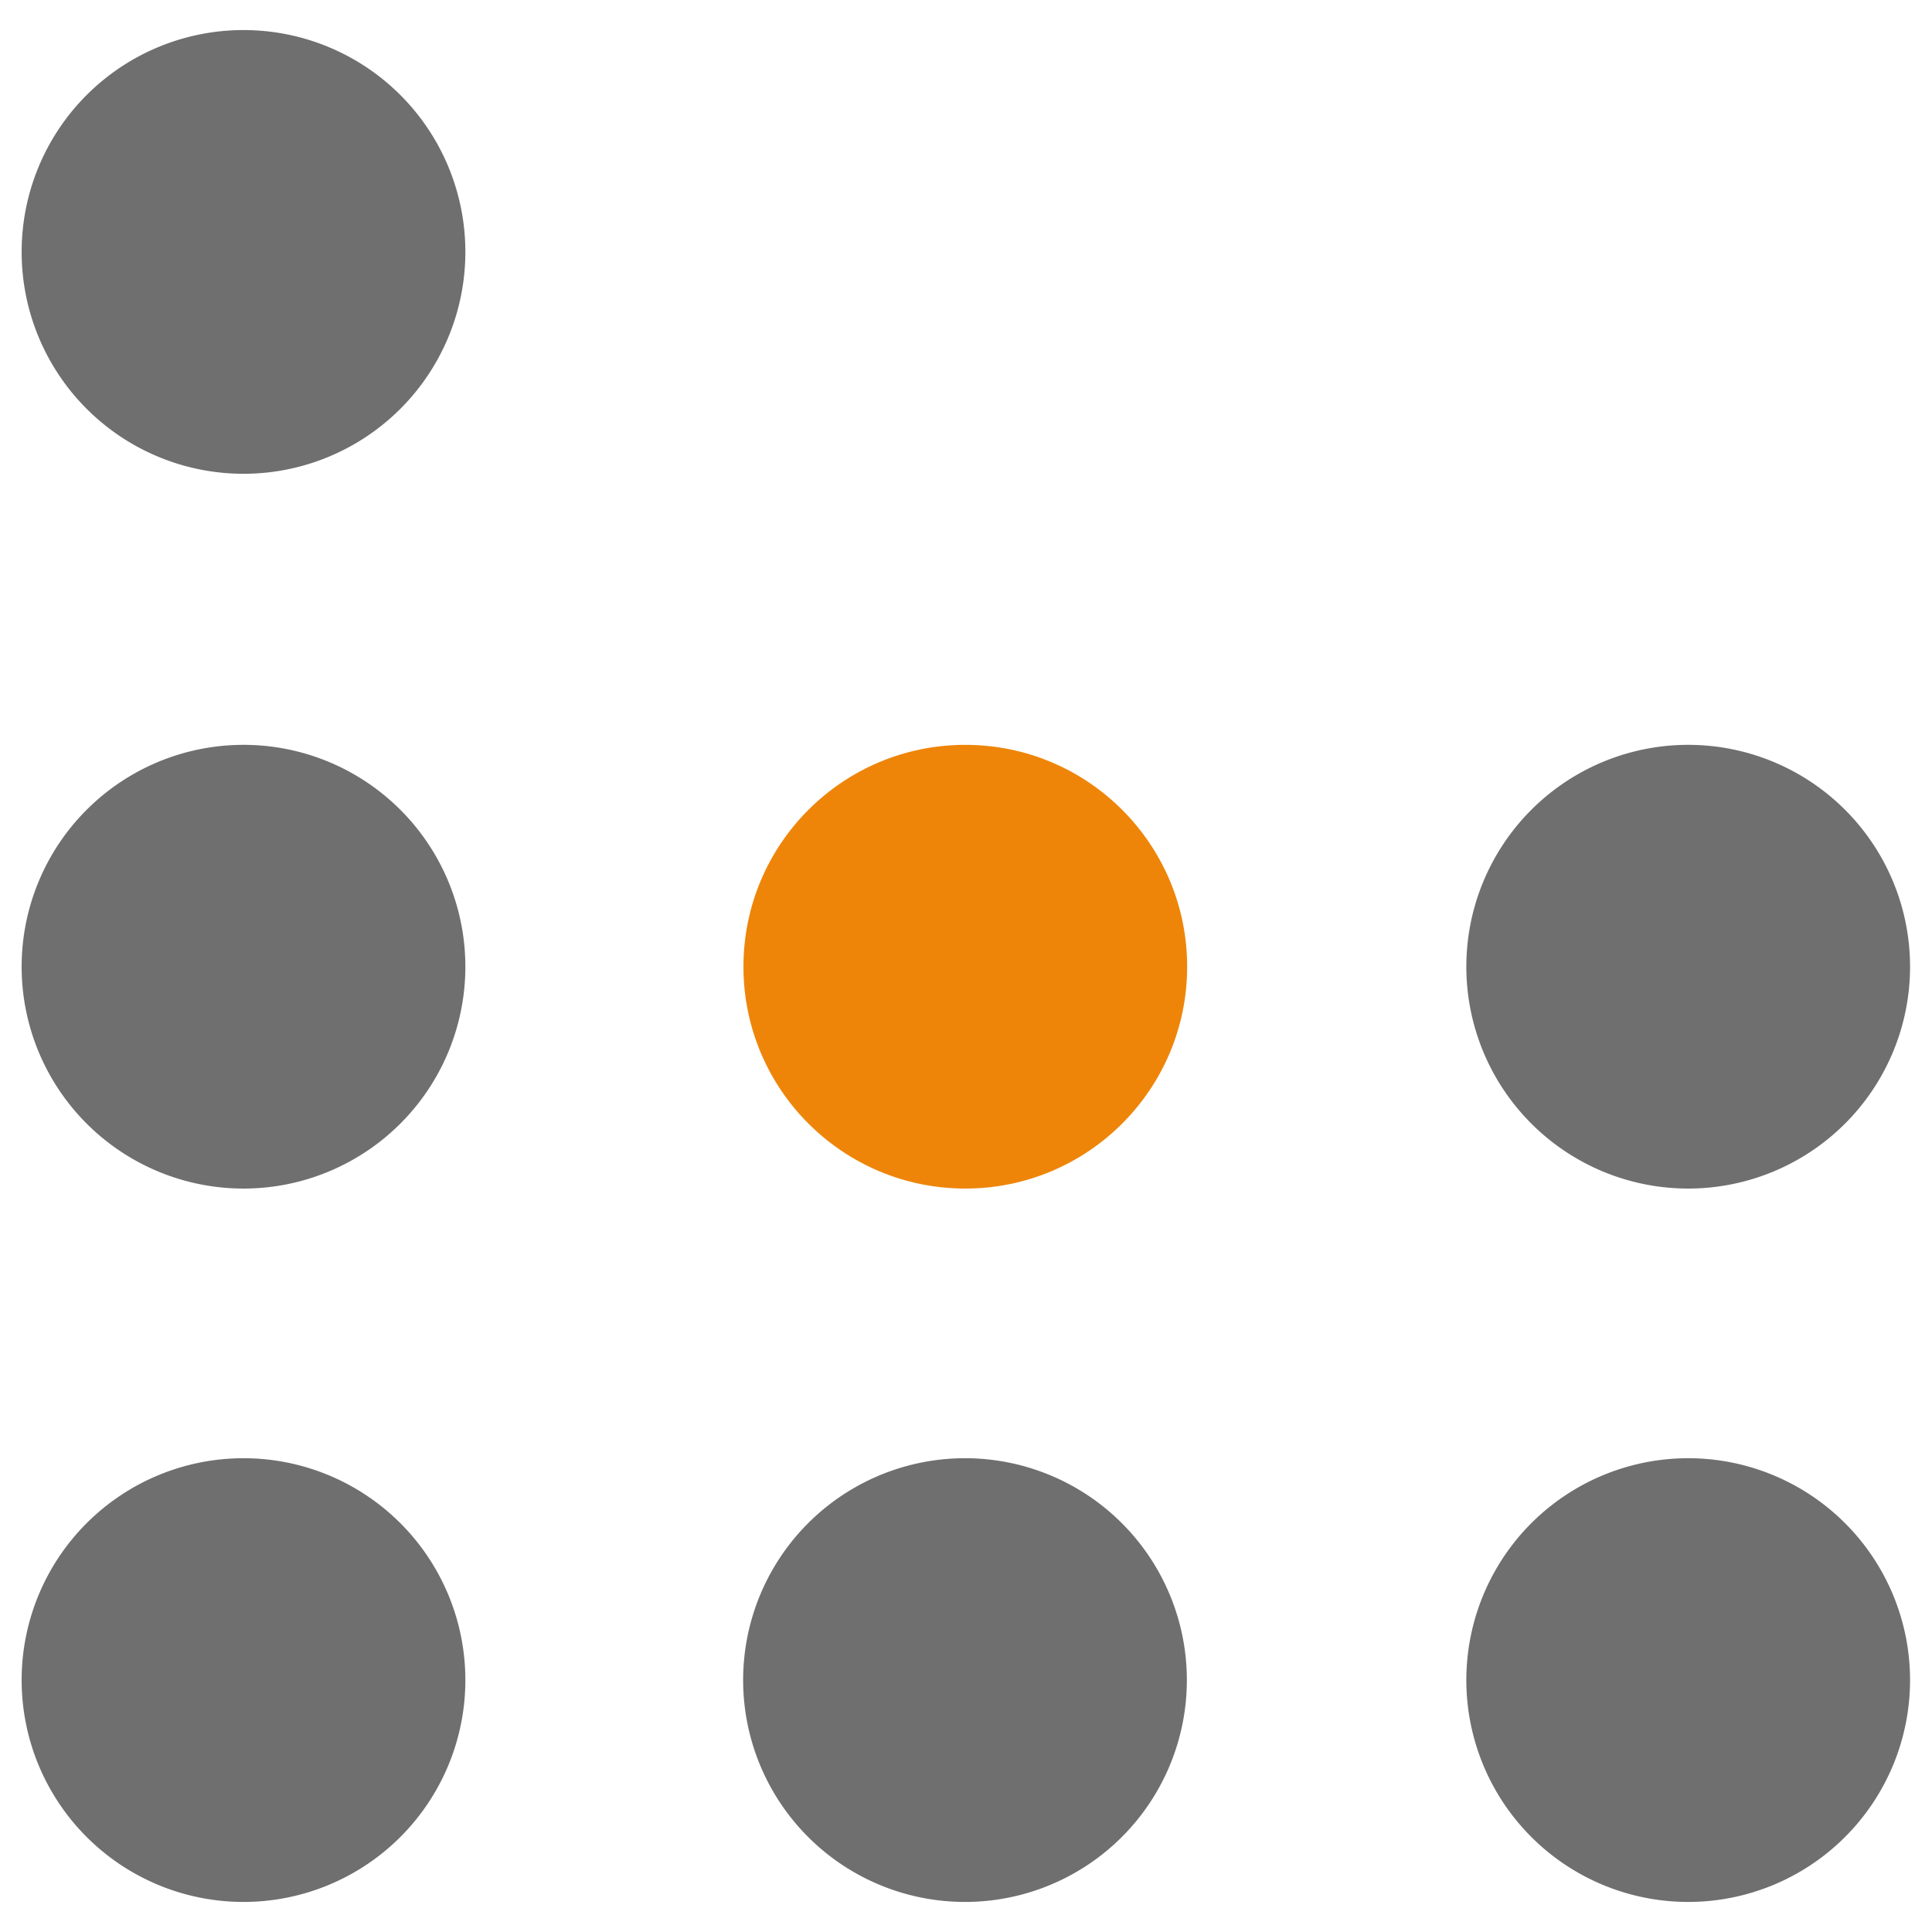 <svg xmlns="http://www.w3.org/2000/svg" viewBox="0 0 192.8 192.8"><g id="Logo_Icon"><g id="Logo"><circle cx="96.33" cy="96.47" r="22.14" style="fill:#ee8509"/><path d="M24.3,3A22.14,22.14,0,1,1,2.16,25.14,22.14,22.14,0,0,1,24.3,3Zm0,71.33A22.14,22.14,0,1,1,2.16,96.47,22.14,22.14,0,0,1,24.3,74.33Zm0,71.19A22.14,22.14,0,1,1,2.16,167.66,22.14,22.14,0,0,1,24.3,145.52Zm72,0a22.14,22.14,0,1,1-22.14,22.14A22.14,22.14,0,0,1,96.33,145.52Zm72.17,0a22.14,22.14,0,1,1-22.14,22.14A22.14,22.14,0,0,1,168.5,145.52Zm0-71.19a22.14,22.14,0,1,1-22.14,22.14A22.14,22.14,0,0,1,168.5,74.33Z" style="fill:#6e6f6e"/></g></g></svg>
